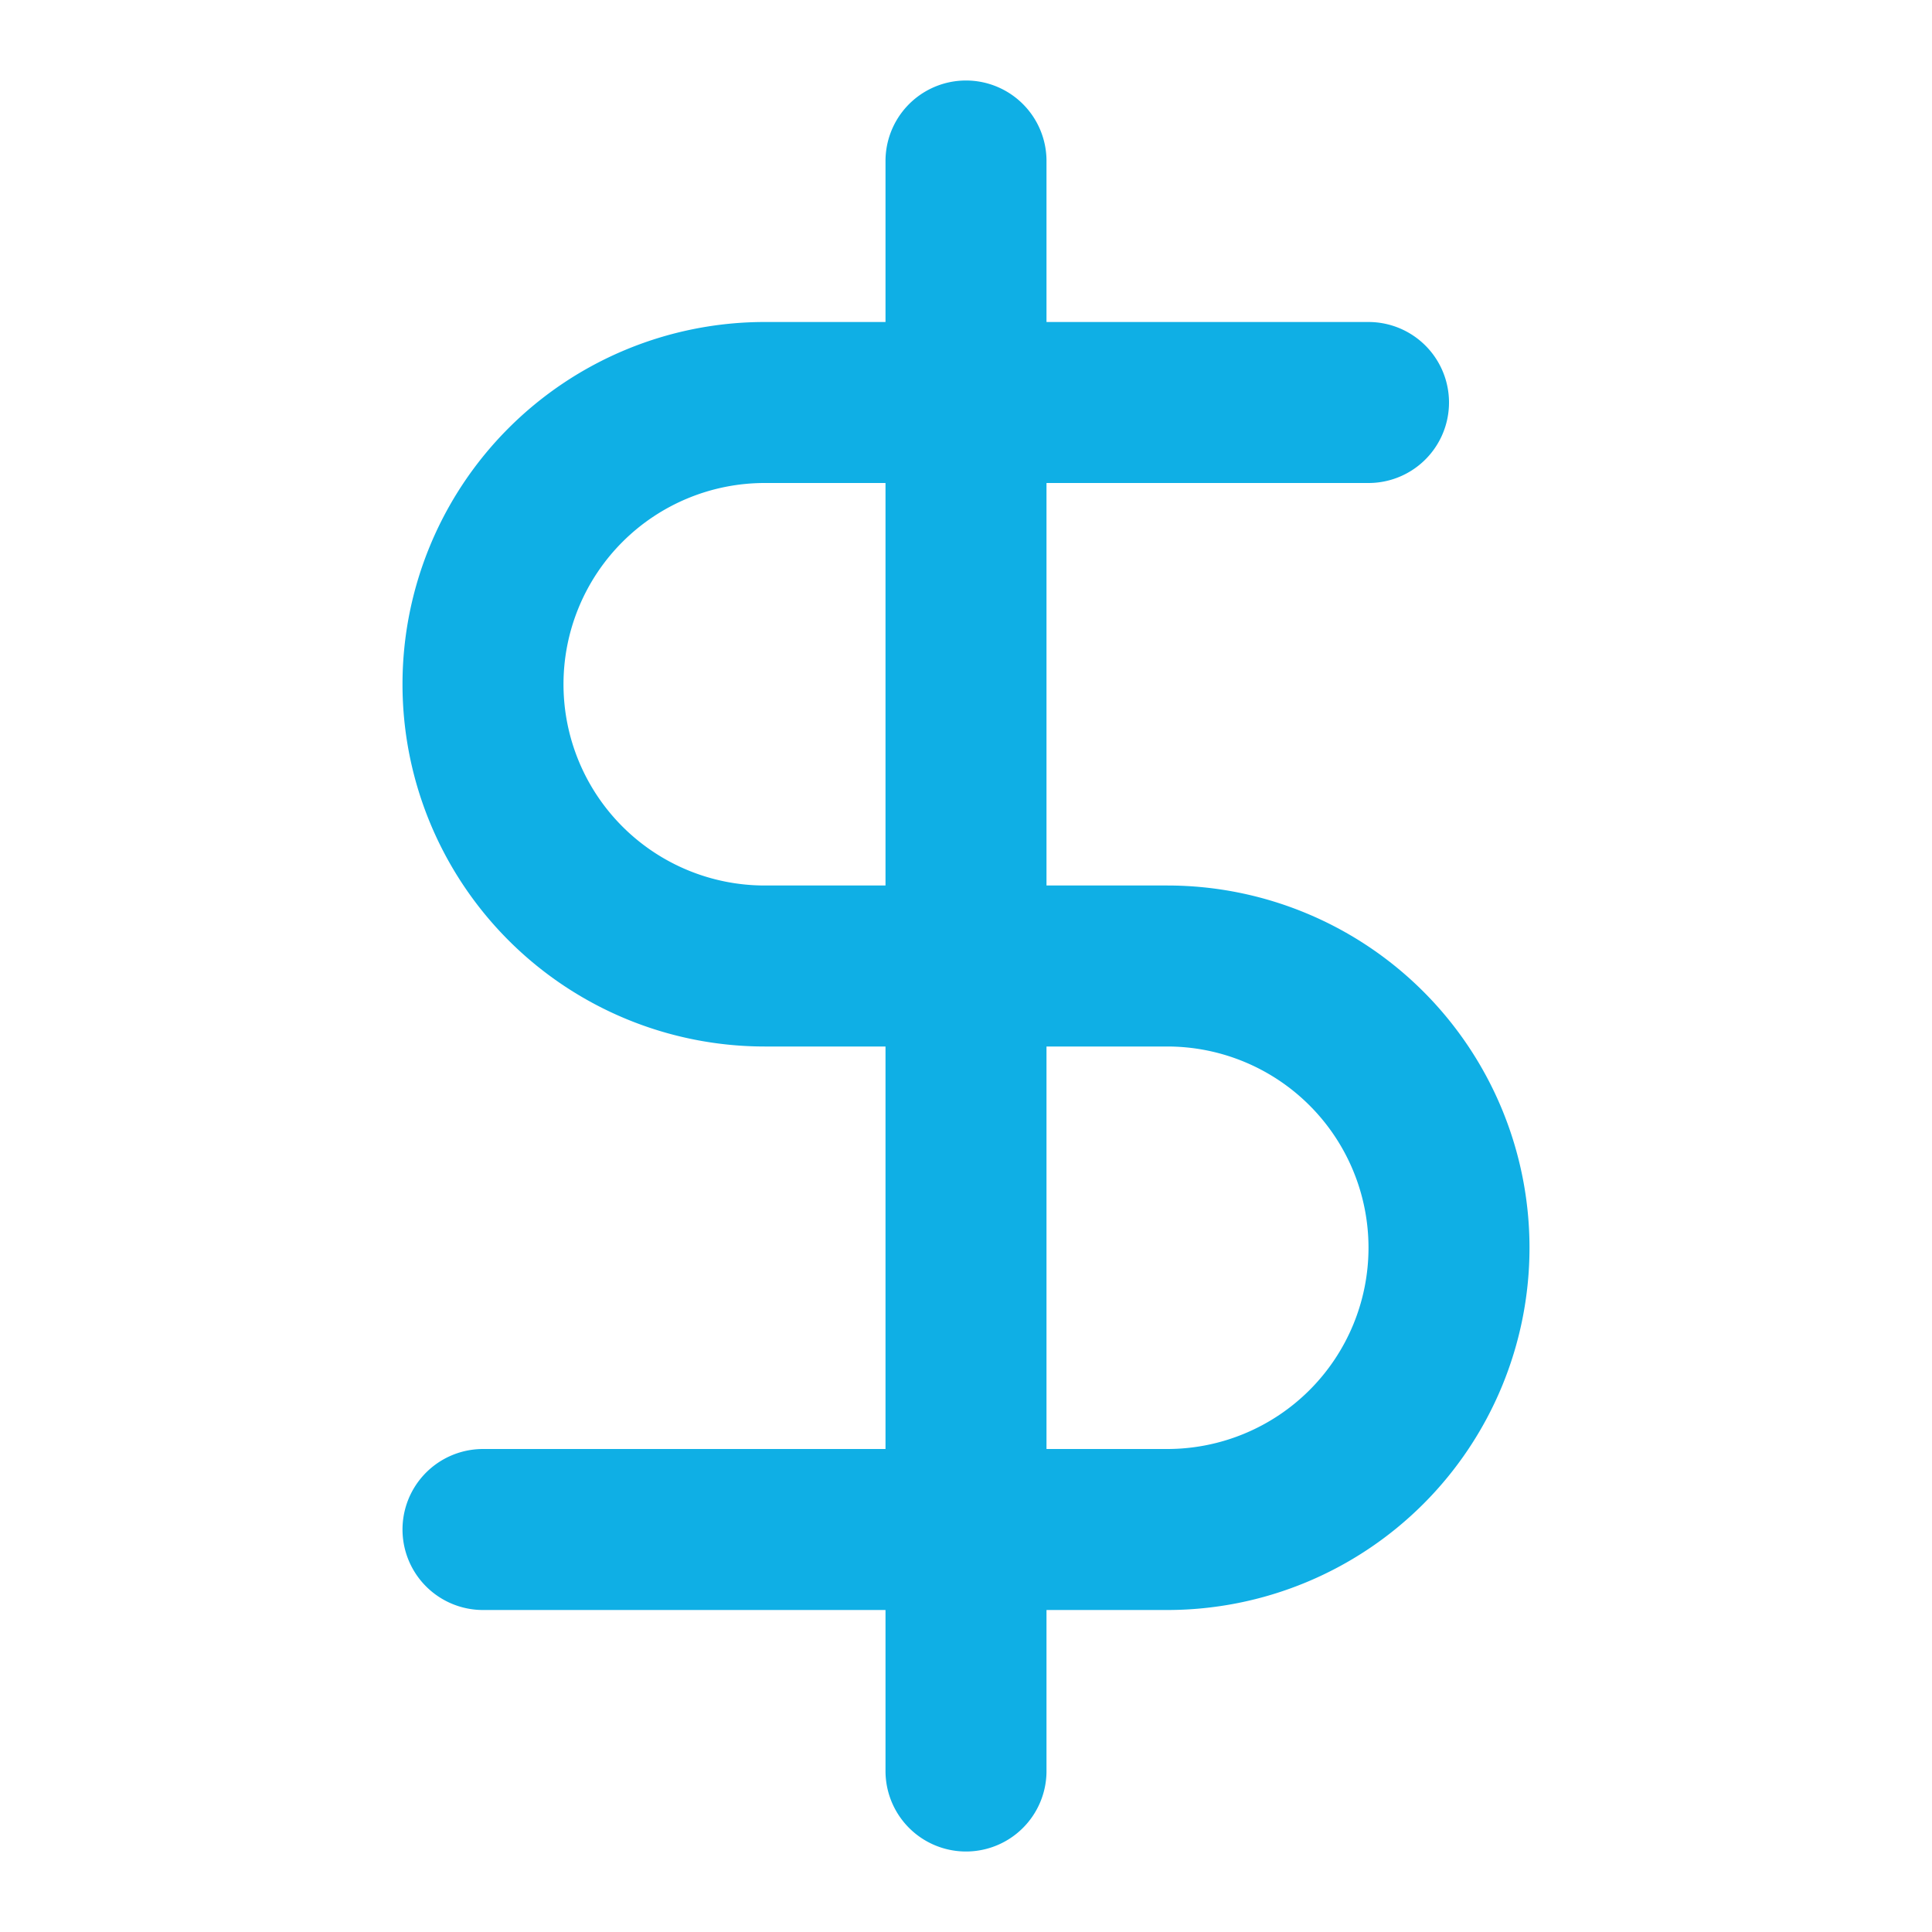 <svg xmlns="http://www.w3.org/2000/svg" width="24" height="24" fill="none" viewBox="0 0 24 24">
  <path stroke="#0FAFE5" stroke-linecap="round" stroke-linejoin="round" stroke-width="2" d="M12 2v20m5-17H9.5a3.5 3.5 0 1 0 0 7h5a3.5 3.5 0 1 1 0 7H6"/>
</svg>
